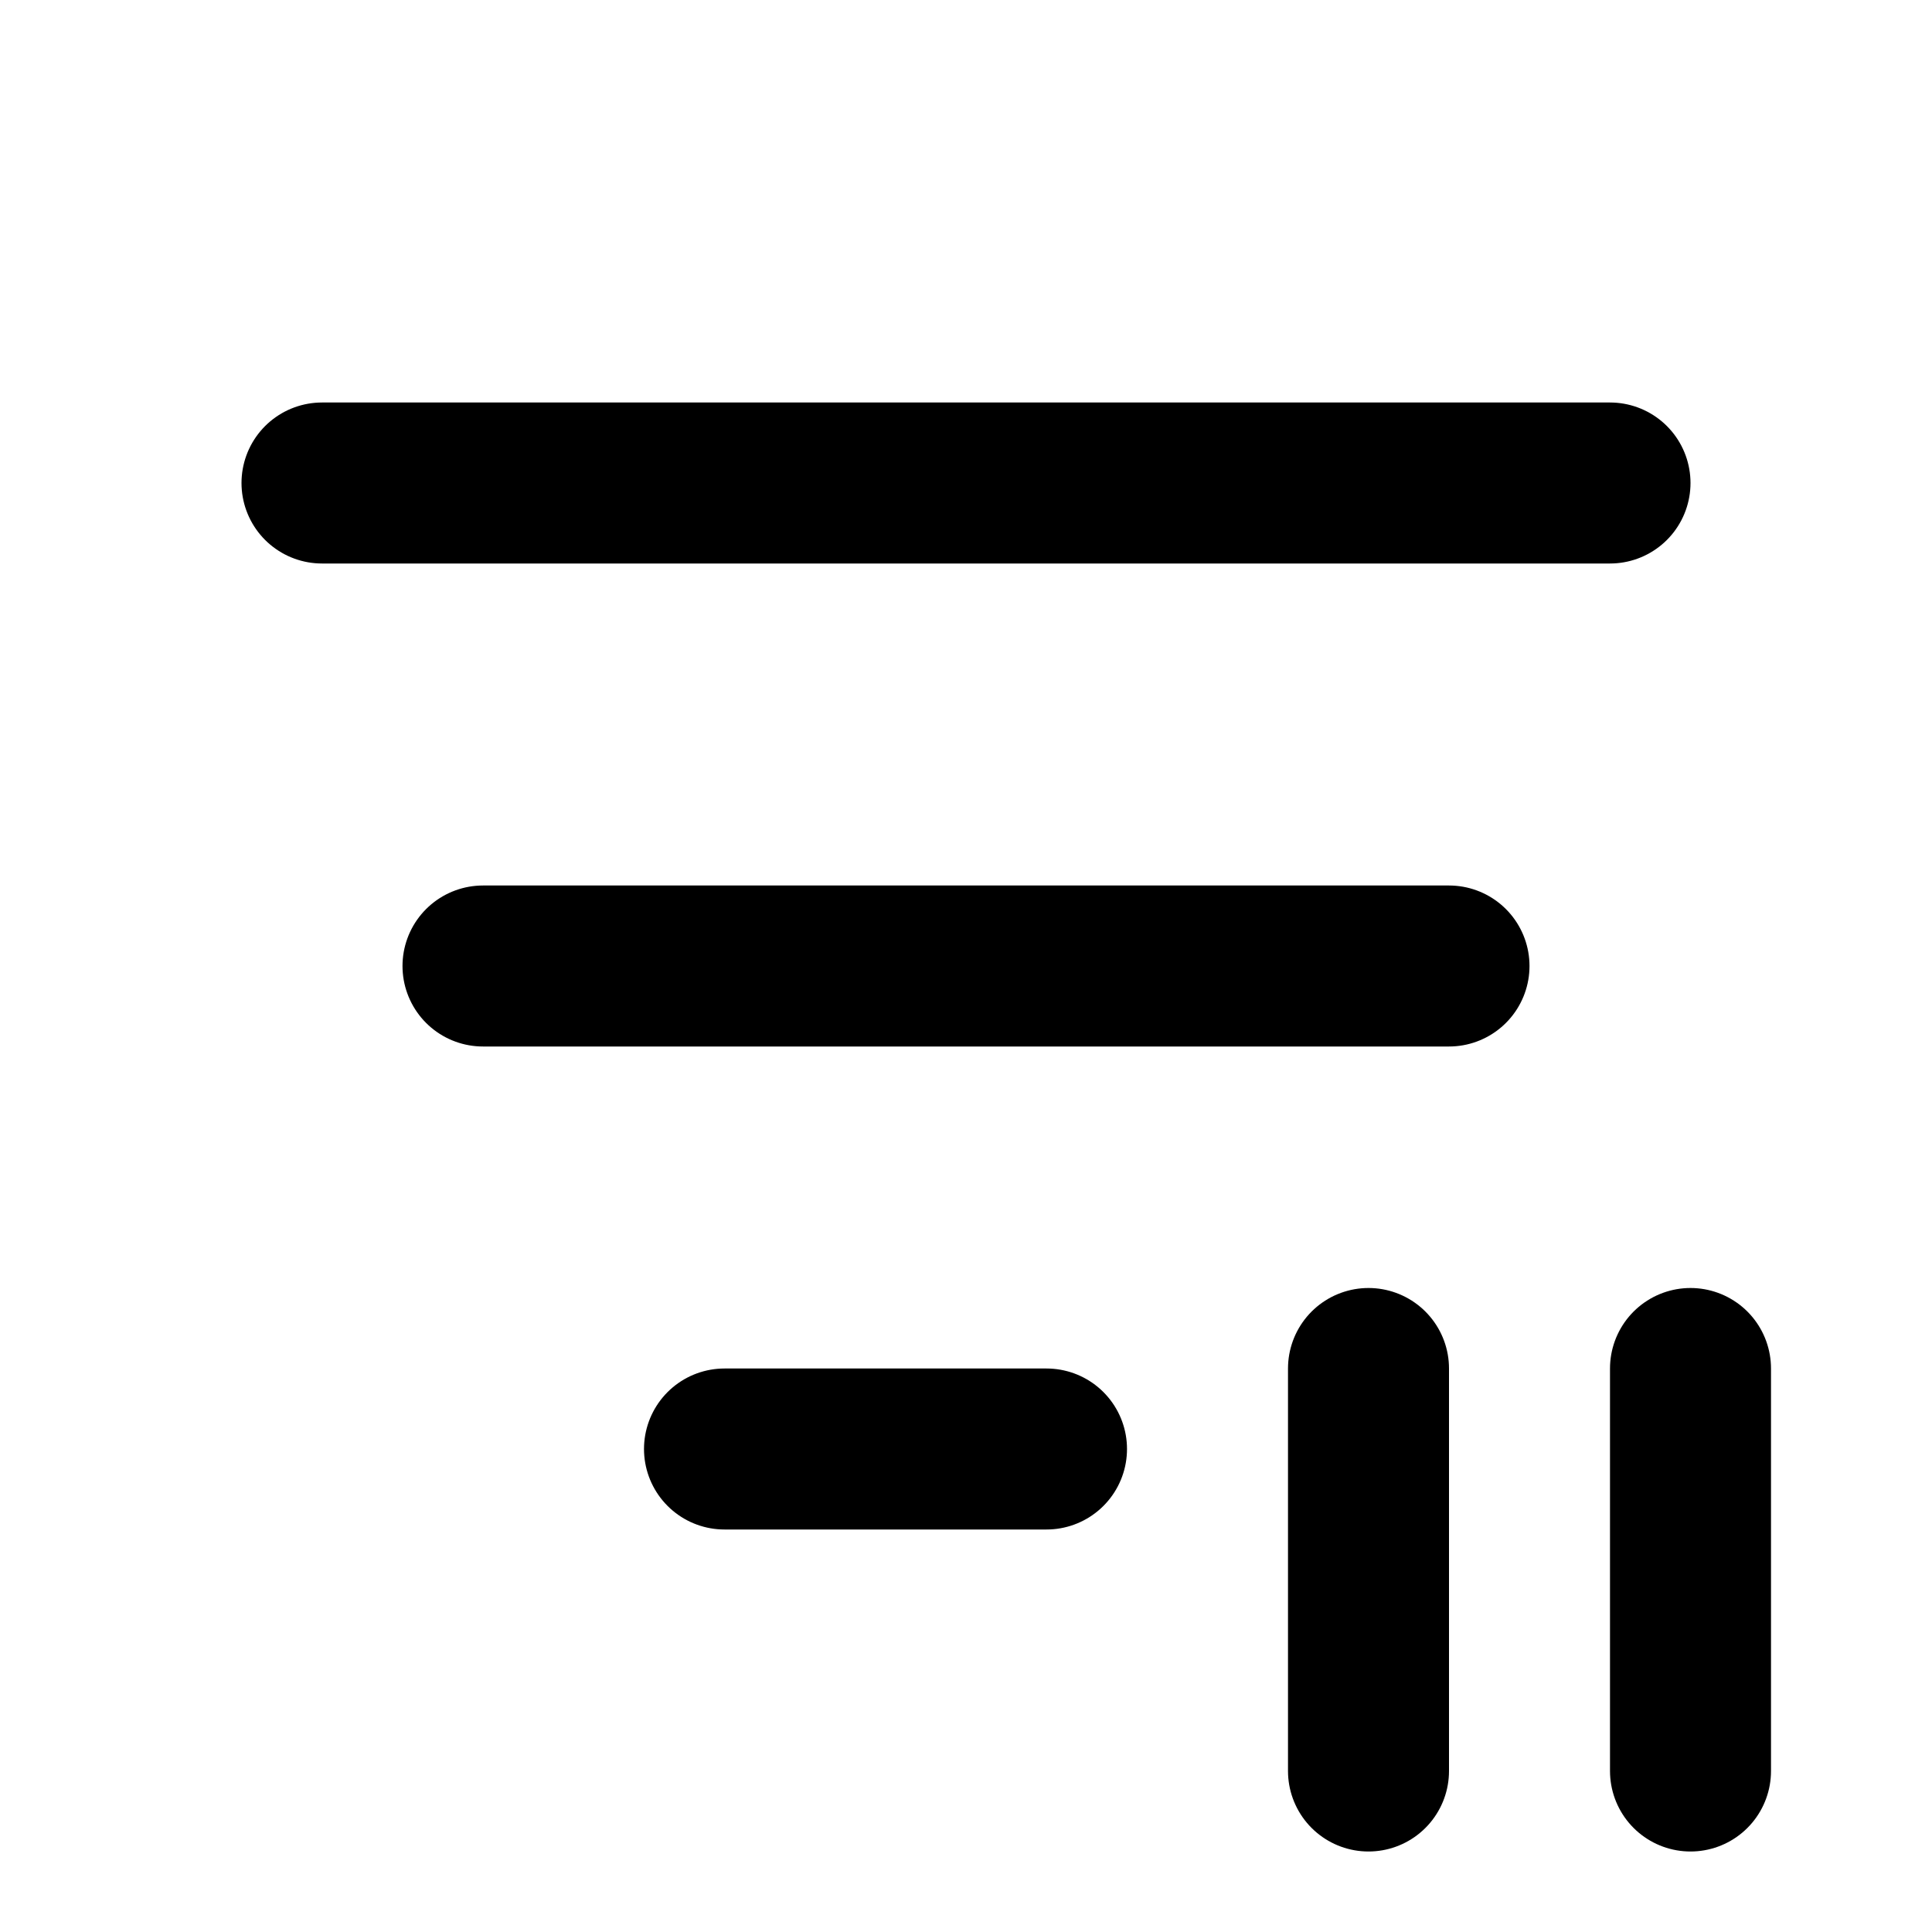 <!--
tags: [filter, pause, sort, organize, arrange, select, refine, sieve, screen, stop]
category: System
version: "3.32"
unicode: "10154"
-->
<svg
  xmlns="http://www.w3.org/2000/svg"
  width="24"
  height="24"
  viewBox="0 0 24 24"
  fill="none"
  stroke="currentColor"
  stroke-width="2"
  stroke-linecap="round"
  stroke-linejoin="round"
>
  <path d="M4 6h16" />
  <path d="M6 12h12" />
  <path d="M9 18h4" />
  <path d="M17 17v5" />
  <path d="M21 17v5" />
</svg>
